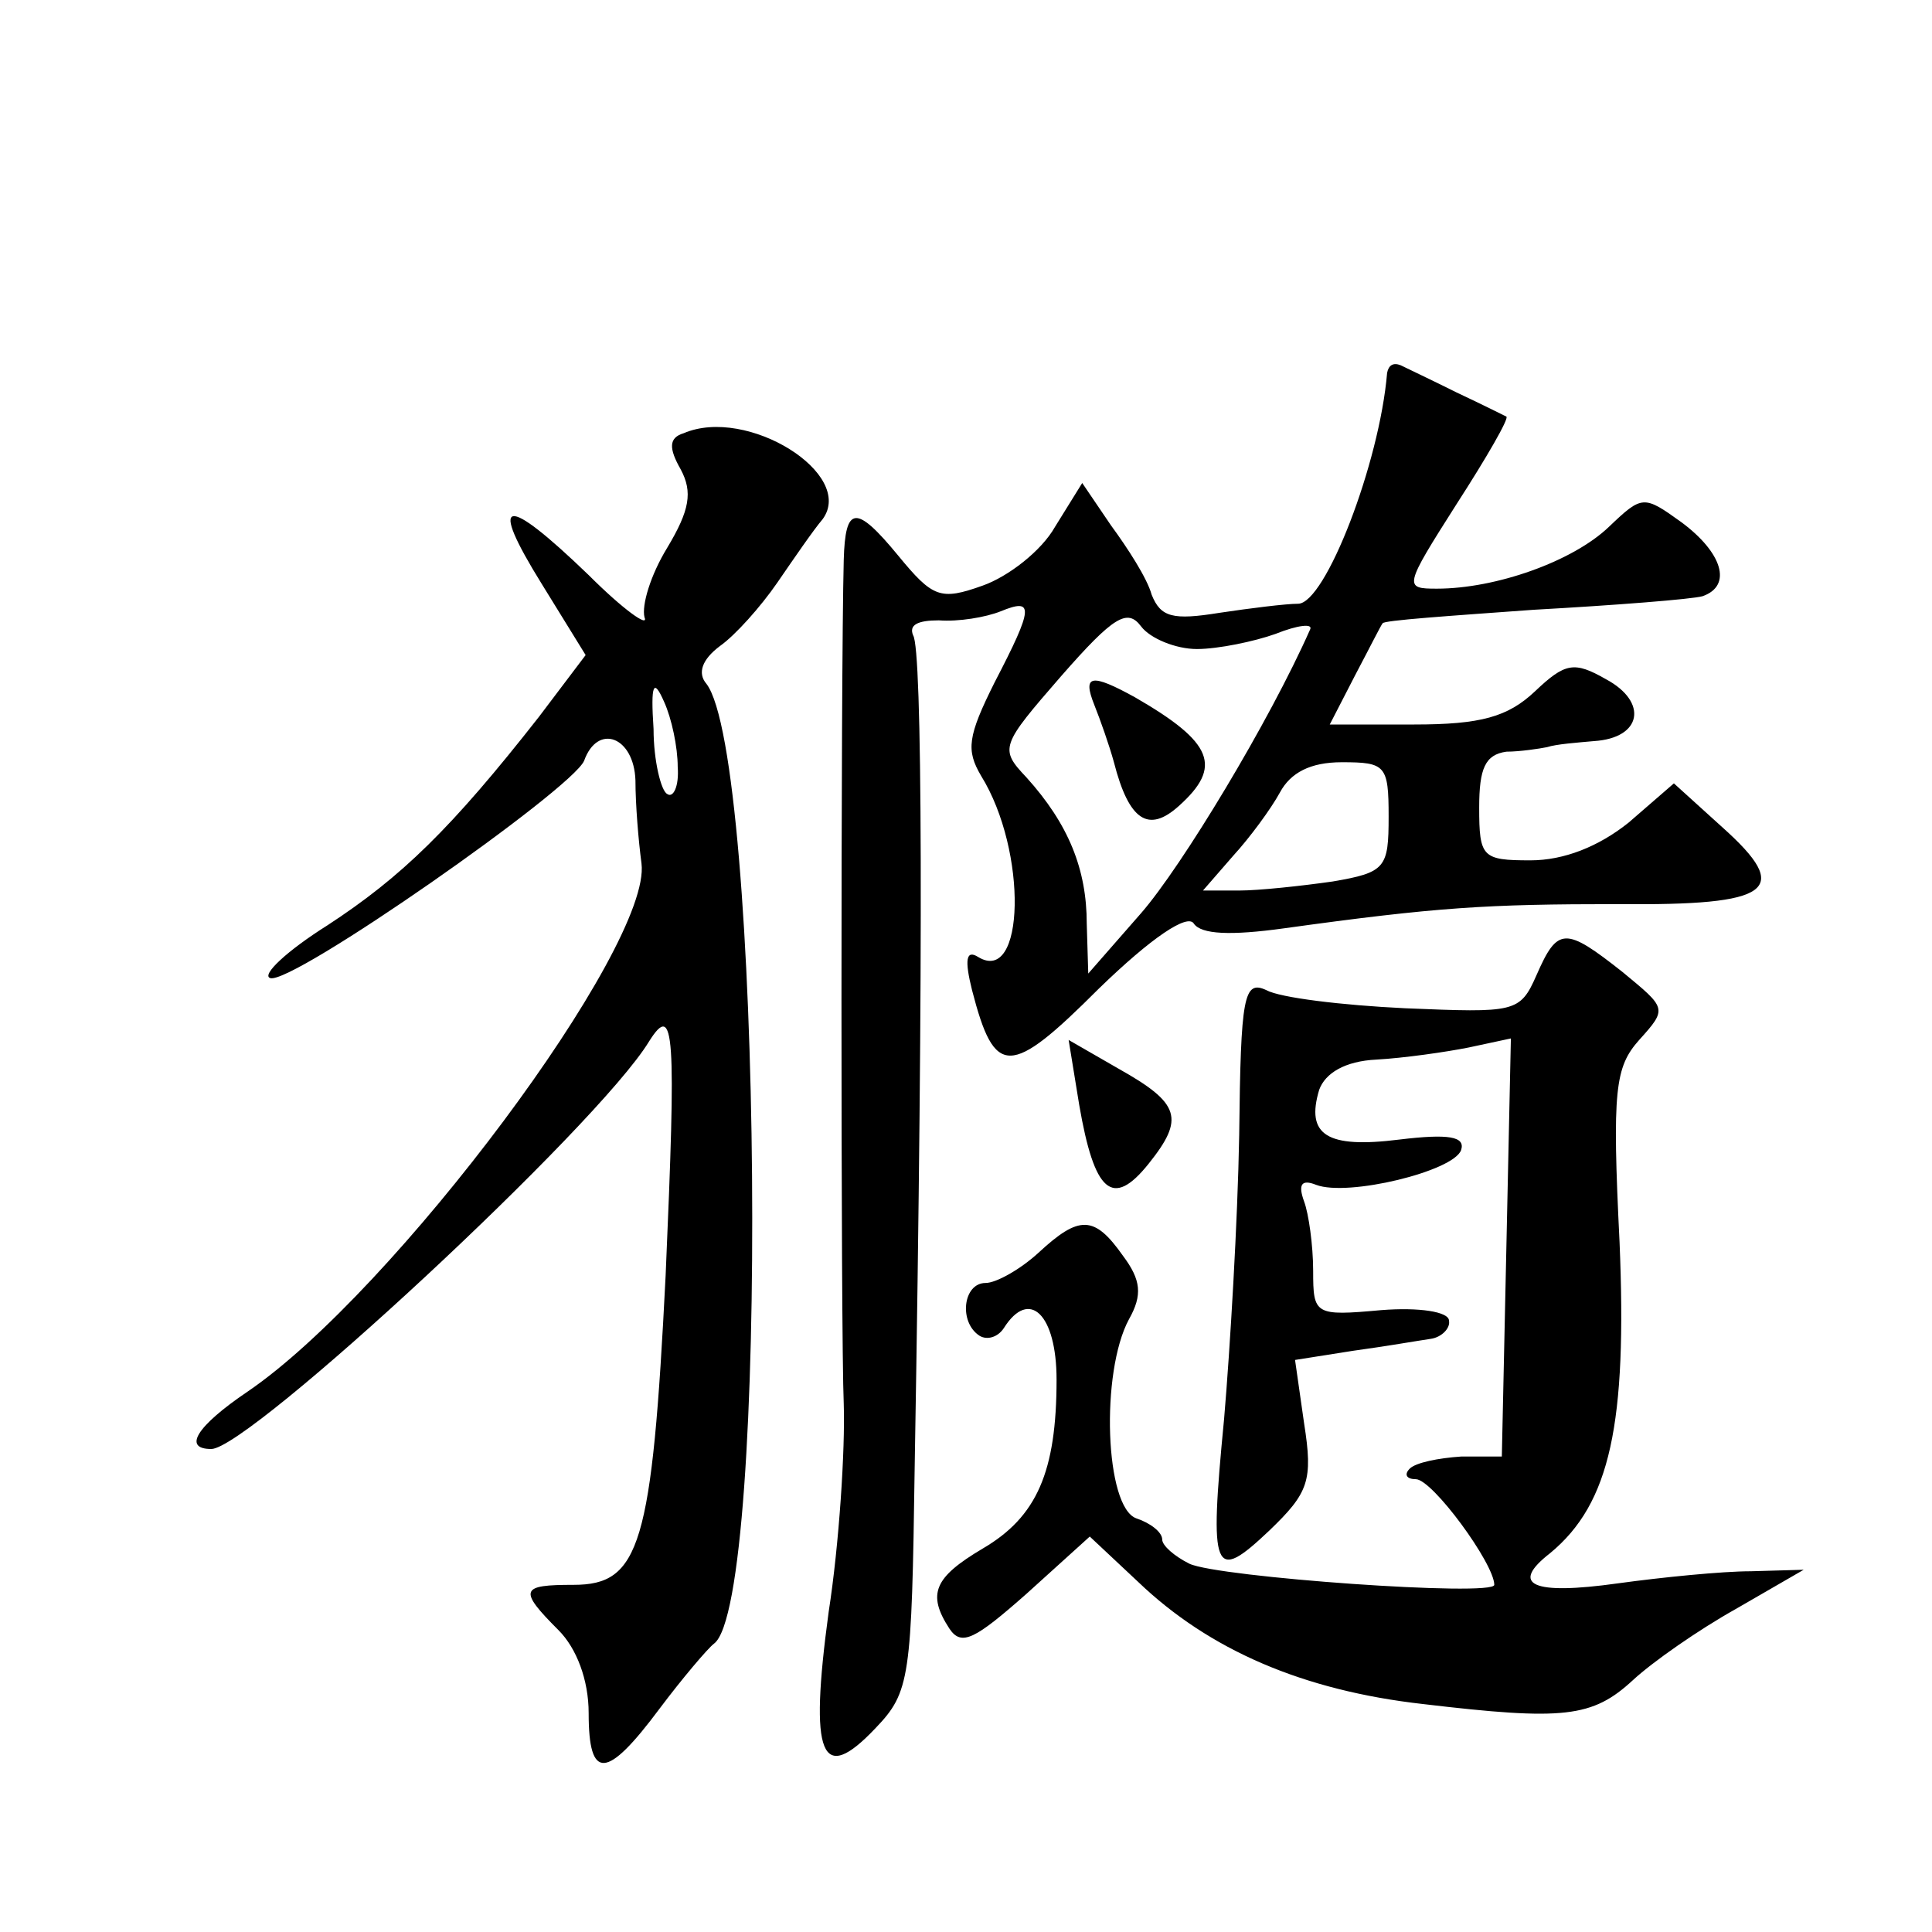 <?xml version="1.0" standalone="no"?>
<!DOCTYPE svg PUBLIC "-//W3C//DTD SVG 20010904//EN"
 "http://www.w3.org/TR/2001/REC-SVG-20010904/DTD/svg10.dtd">
<svg version="1.0" xmlns="http://www.w3.org/2000/svg"
 width="128pt" height="128pt" viewBox="0 0 128 128"
 preserveAspectRatio="xMidYMid meet">
<g transform="translate(0,128) scale(0.1,-0.1)"
fill="#0" stroke="none">
<path d="M919 1033 c-5 -60 -41 -153 -59 -153 -8 0 -32 -3 -52 -6 -31 -5 -39 -3
-45 12 -3 11 -16 31 -27 46 l-19 28 -18 -29 c-9 -16 -31 -33 -48 -39 -28 -10 -33
-8 -56 20 -28 34 -35 33 -36 -3 -2 -77 -2 -513 0 -559 1 -30 -3 -93 -10 -138 -13
-96 -5 -115 31 -77 23 24 24 33 26 173 6 349 5 542 -1 551 -3 7 3 10 17 10 13 -1
31 2 41 6 22 9 22 3 -4 -47 -18 -36 -19 -45 -9 -62 31 -50 29 -139 -2 -120 -8 5
-9 -2 -4 -22 15 -58 25 -58 84 1 35 34 59 50 63 43 5 -7 24 -8 60 -3 101 14 134
16 221 16 102 -1 116 9 69 51 l-32 29 -30 -26 c-20 -16 -43 -25 -65 -25 -32 0 -34
2 -34 35 0 26 4 35 18 37 9 0 22 2 27 3 6 2 20 3 31 4 32 2 36 26 8 41 -21 12 -27
11 -47 -8 -18 -17 -36 -22 -80 -22 l-56 0 17 33 c9 17 17 33 18 34 0 2 45 5 100
9 54 3 105 7 112 9 20 7 13 29 -14 49 -25 18 -26 18 -48 -3 -24 -23 -75 -41 -114
-41 -22 0 -22 1 13 56 20 31 35 57 33 58 -2 1 -16 8 -33 16 -16 8 -33 16 -37 18
-5 2 -8 0 -9 -5z m-126 -183 c14 0 38 5 52 10 15 6 25 7 23 3 -27 -61 -85 -157
-112 -188 l-35 -40 -1 33 c0 36 -12 66 -40 97 -18 19 -17 21 23 67 35 40 44 45
53 33 6 -8 23 -15 37 -15z m127 -111 c0 -34 -2 -37 -37 -43 -21 -3 -49 -6 -62 -6
l-24 0 20 23 c11 12 25 31 31 42 7 13 20 20 41 20 29 0 31 -2 31 -36z M725 813
c4 -10 10 -27 13 -38 10 -39 23 -47 43 -29 29 26 23 42 -29 72 -29 16 -35 15 -27
-5z M453 993 c-10 -3 -10 -10 -2 -24 8 -15 6 -27 -9 -52 -11 -18 -17 -38 -15 -46
3 -7 -14 5 -37 28 -56 54 -67 52 -31 -6 l29 -47 -31 -41 c-58 -74 -91 -106 -140
-138 -27 -17 -44 -33 -38 -35 14 -5 200 125 208 144 9 25 33 16 34 -13 0 -16 2
-40 4 -55 7 -55 -164 -284 -261 -350 -34 -23 -43 -38 -24 -38 25 0 256 214 290
270 17 27 18 6 11 -155 -9 -179 -17 -205 -61 -205 -35 0 -37 -3 -10 -30 12 -12
20 -33 20 -55 0 -45 12 -44 47 3 15 20 32 40 36 43 37 27 32 588 -5 636 -6 7 -3
16 9 25 10 7 27 26 38 42 11 16 24 35 30 42 22 30 -50 75 -92 57z m-4 -221 c1 -13
-3 -21 -7 -18 -4 2 -9 22 -9 43 -2 30 0 34 7 18 5 -11 9 -30 9 -43z M1018 634 c-11
-25 -14 -25 -87 -22 -42 2 -83 7 -92 12 -15 7 -17 -4 -18 -96 -1 -57 -6 -141 -10
-188 -10 -103 -7 -109 30 -74 26 25 29 33 23 71 l-6 42 38 6 c22 3 45 7 52 8 7
1 13 7 12 12 0 6 -20 9 -45 7 -44 -4 -45 -3 -45 26 0 17 -3 38 -6 46 -4 11 -2 15
8 11 21 -8 91 9 96 23 3 9 -8 11 -41 7 -48 -6 -62 3 -53 33 4 11 17 19 38 20 18
1 46 5 61 8 l28 6 -3 -139 -3 -138 -27 0 c-15 -1 -30 -4 -34 -8 -4 -4 -2 -7 4 -7
11 0 52 -56 52 -70 0 -8 -183 5 -202 14 -10 5 -18 12 -18 16 0 5 -8 11 -17 14 -21
7 -24 97 -5 132 9 16 8 26 -4 42 -19 27 -29 27 -56 2 -12 -11 -28 -20 -35 -20 -15
0 -18 -26 -4 -35 5 -3 12 -1 16 5 17 27 35 9 35 -34 0 -61 -13 -91 -49 -112 -32
-19 -37 -30 -22 -53 8 -12 17 -7 51 23 l42 38 32 -30 c47 -45 109 -72 189 -81 93
-11 112 -9 139 16 13 12 43 33 68 47 l45 26 -35 -1 c-19 0 -59 -4 -88 -8 -57 -8
-72 -1 -45 20 40 33 51 86 46 206 -5 101 -3 116 13 134 19 21 18 21 -11 45 -38
30 -43 30 -57 -2z M715 548 c10 -58 22 -69 46 -39 24 30 21 40 -20 63 l-33 19 7
-43z"/>
</g>
</svg>
